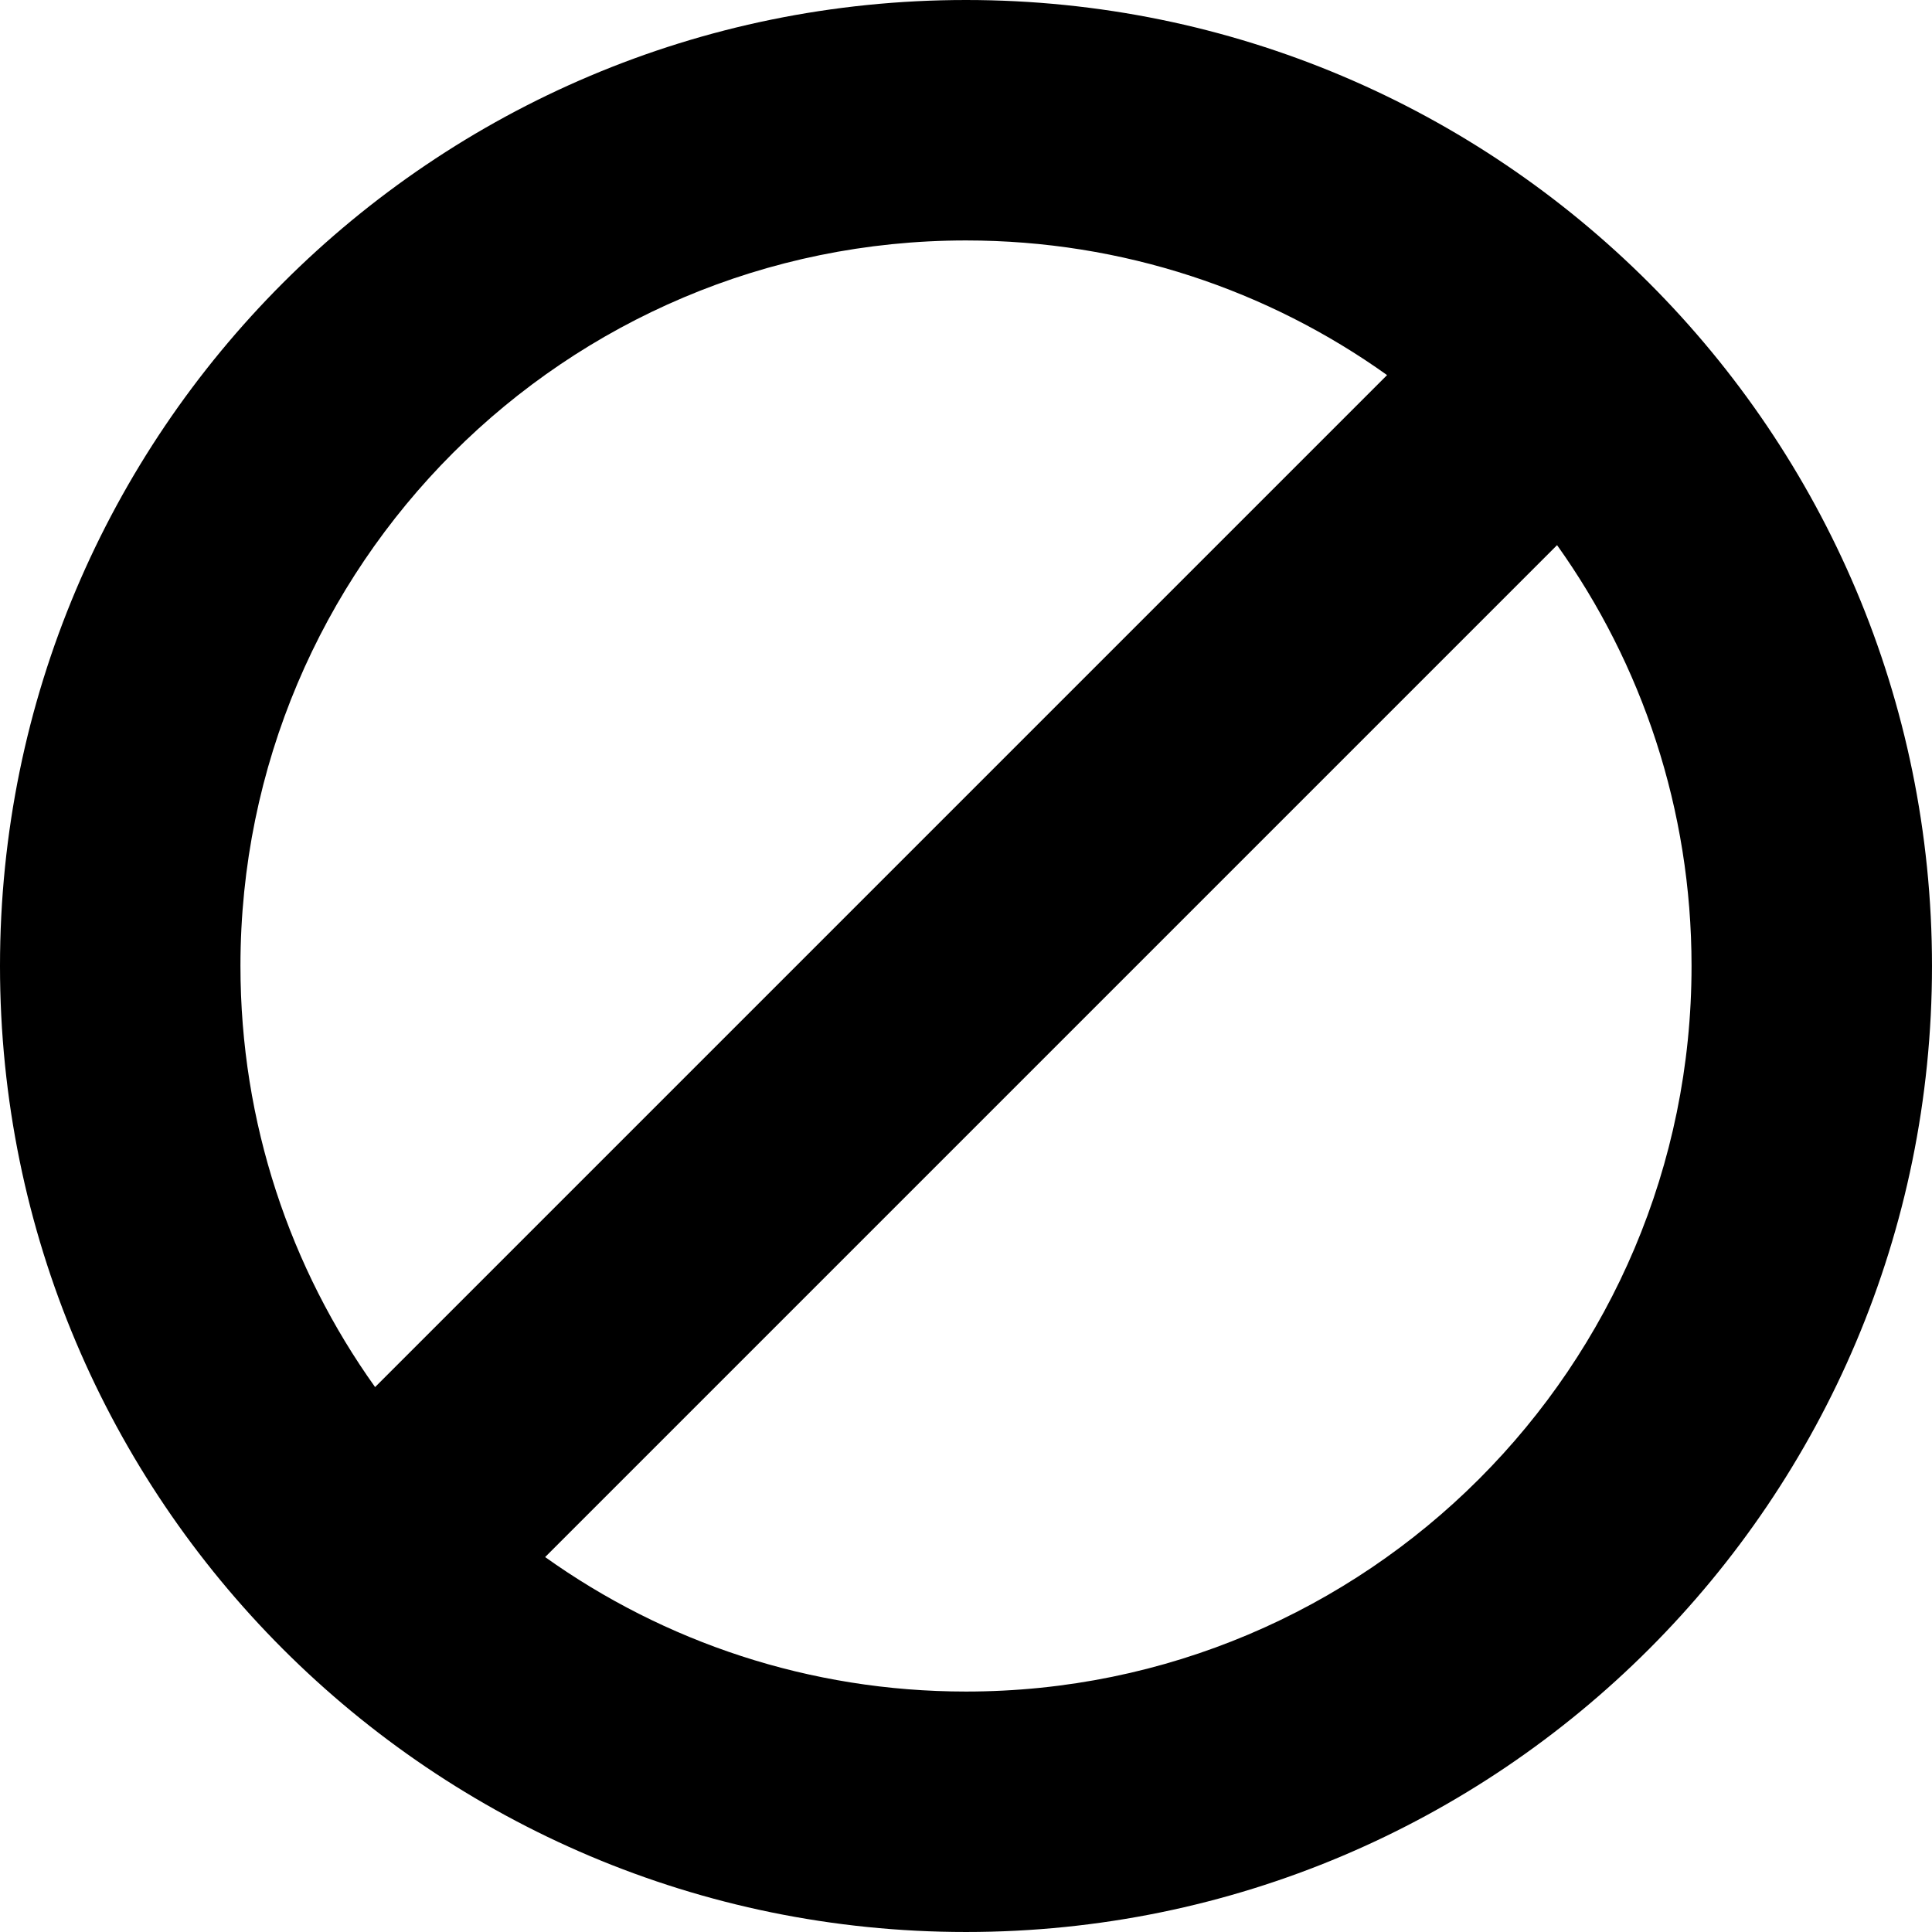 <svg xmlns="http://www.w3.org/2000/svg" width="512" viewBox="0 0 512.095 512.095" height="512" id="Capa_1"><g><path d="m256.047 0c-141.411 0-256.047 114.636-256.047 256.047s114.636 256.047 256.047 256.047 256.047-114.636 256.047-256.047-114.636-256.047-256.047-256.047zm-192.313 256.047c0-106.212 86.102-192.313 192.313-192.313 41.614 0 80.139 13.221 111.61 35.687l-268.236 268.237c-22.466-31.471-35.687-69.996-35.687-111.611zm192.313 192.314c-41.589 0-80.092-13.204-111.552-35.644l268.221-268.221c22.441 31.46 35.644 69.964 35.644 111.552.001 106.211-86.101 192.313-192.313 192.313z"></path></g></svg>
